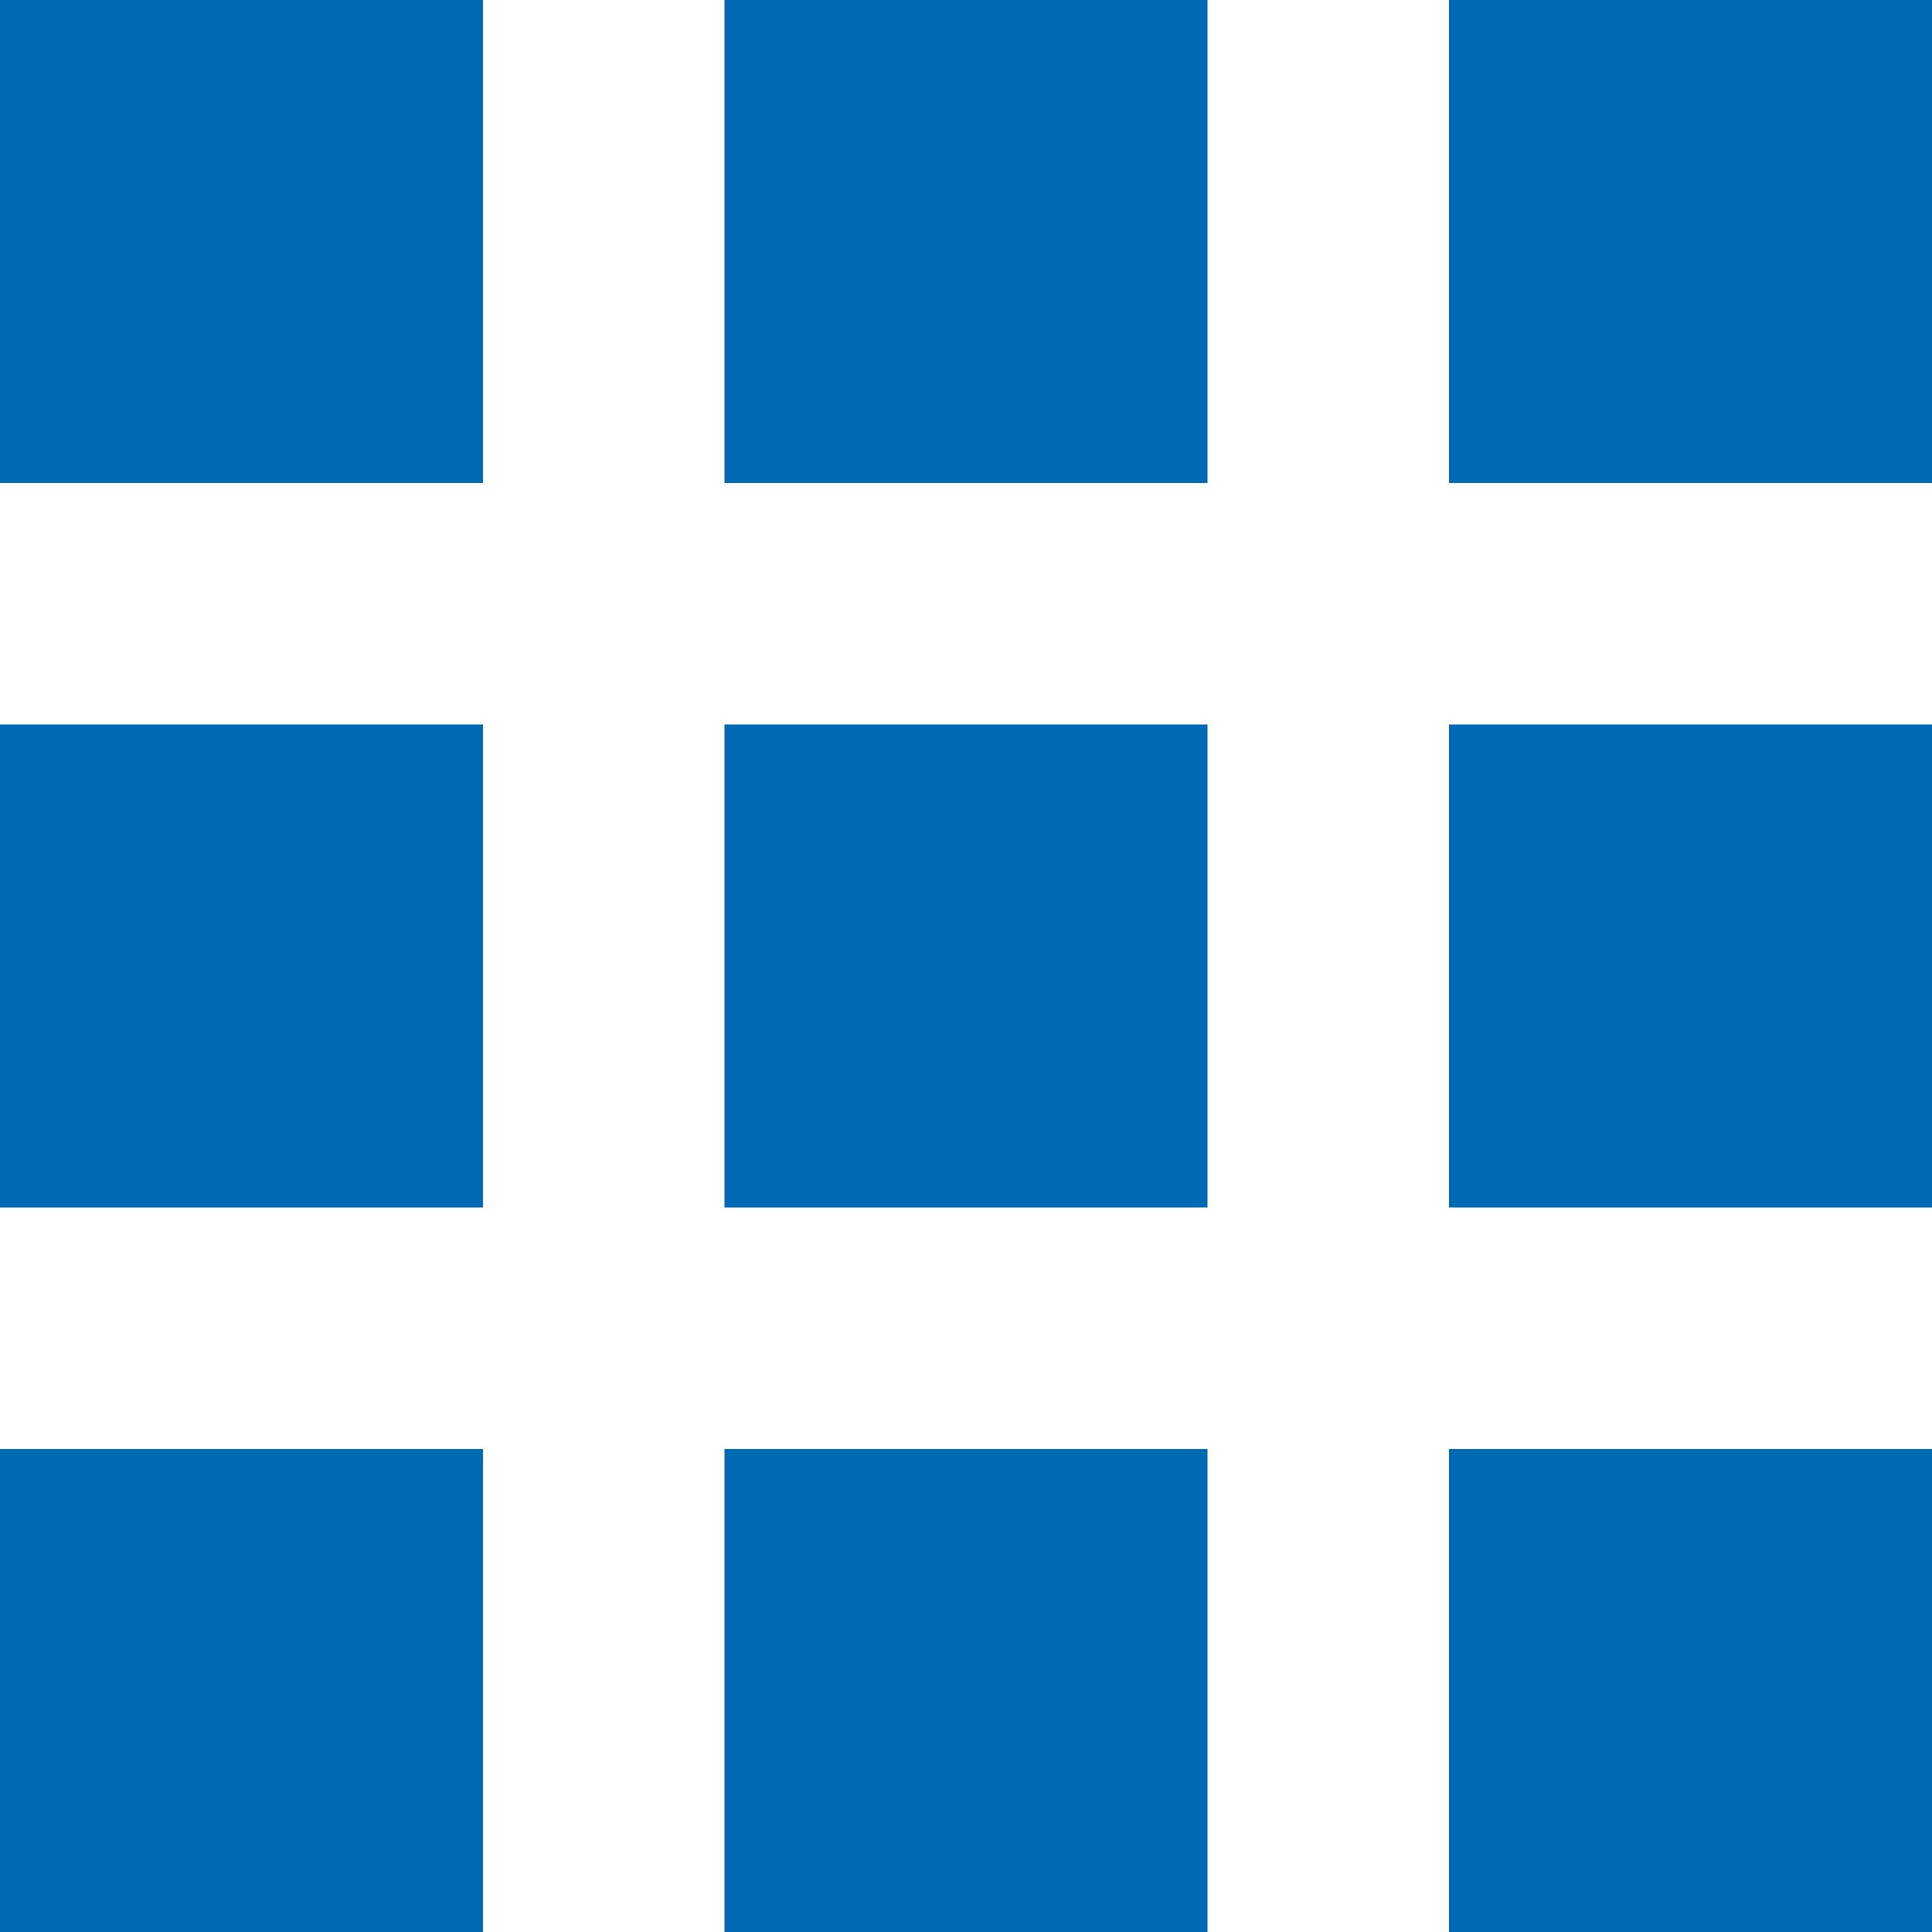<svg width="20" height="20" viewBox="0 0 20 20" fill="none" xmlns="http://www.w3.org/2000/svg">
<path d="M20 20H15V15H20V20ZM12.5 20H7.5V15H12.5V20ZM5 20H0V15H5V20ZM20 12.5H15V7.5H20V12.5ZM12.5 12.5H7.5V7.5H12.5V12.5ZM5 12.5H0V7.5H5V12.5ZM20 5H15V0H20V5ZM12.5 5H7.5V0H12.5V5ZM5 5H0V0H5V5Z" fill="#0069B4"/>
</svg>
